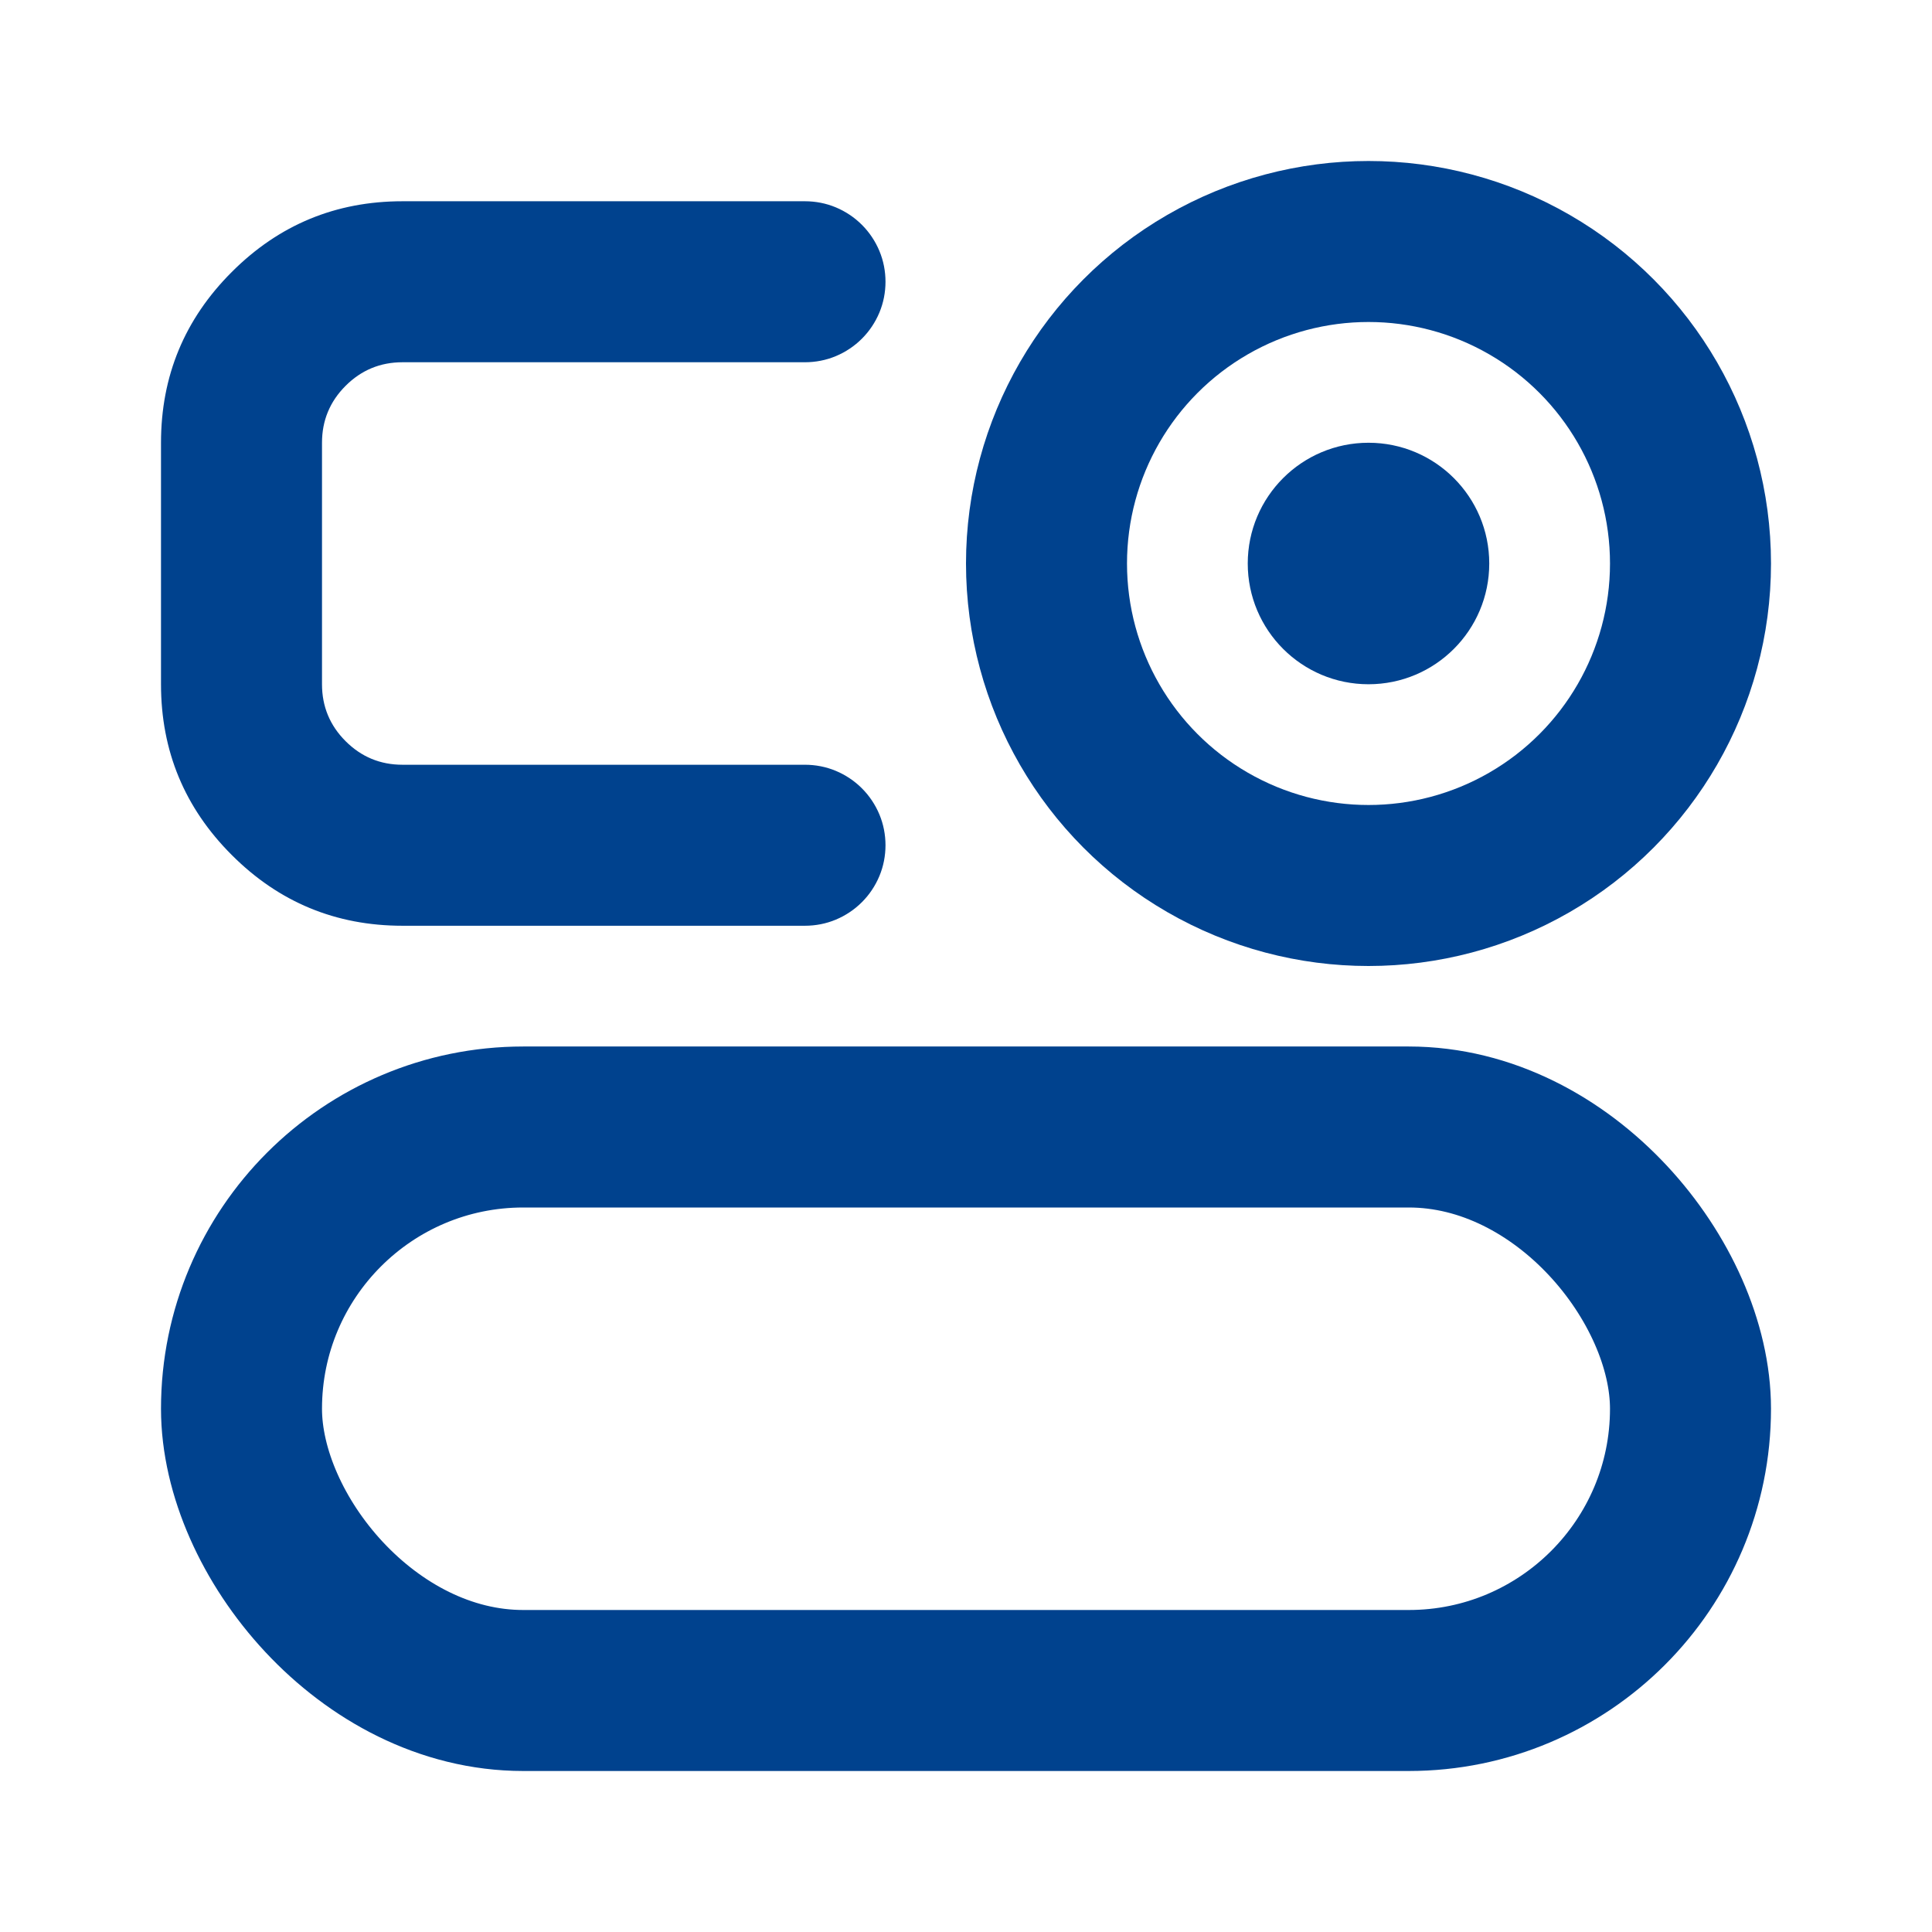 <svg xmlns="http://www.w3.org/2000/svg" xmlns:xlink="http://www.w3.org/1999/xlink" fill="none" version="1.1" width="24" height="24" viewBox="0 0 24 24"><defs><clipPath id="master_svg0_341_04979"><rect x="0" y="0" width="24" height="24" rx="0"/></clipPath></defs><g clip-path="url(#master_svg0_341_04979)"><g><rect x="3" y="14" width="18" height="7" rx="3.5" fill-opacity="0" stroke-opacity="1" stroke="#00428E" fill="none" stroke-width="2"/></g><g><path d="M5,11.5L10,11.5Q10.098,11.5,10.195,11.481Q10.292,11.462,10.383,11.424Q10.474,11.386,10.556,11.331Q10.637,11.277,10.707,11.207Q10.777,11.137,10.831,11.056Q10.886,10.974,10.924,10.883Q10.962,10.792,10.981,10.695Q11,10.598,11,10.5Q11,10.402,10.981,10.305Q10.962,10.208,10.924,10.117Q10.886,10.026,10.831,9.944Q10.777,9.863,10.707,9.793Q10.637,9.723,10.556,9.669Q10.474,9.614,10.383,9.576Q10.292,9.538,10.195,9.519Q10.098,9.5,10,9.5L5,9.5Q4.586,9.5,4.293,9.207Q4,8.914,4,8.5L4,5.5Q4,5.086,4.293,4.793Q4.586,4.5,5,4.5L10,4.5Q10.098,4.5,10.195,4.481Q10.292,4.462,10.383,4.424Q10.474,4.386,10.556,4.331Q10.637,4.277,10.707,4.207Q10.777,4.137,10.831,4.056Q10.886,3.974,10.924,3.883Q10.962,3.792,10.981,3.695Q11,3.598,11,3.5Q11,3.402,10.981,3.305Q10.962,3.208,10.924,3.117Q10.886,3.026,10.831,2.944Q10.777,2.863,10.707,2.793Q10.637,2.723,10.556,2.669Q10.474,2.614,10.383,2.576Q10.292,2.538,10.195,2.519Q10.098,2.5,10,2.5L5,2.5Q3.757,2.5,2.879,3.379Q2,4.257,2,5.5L2,8.5Q2,9.743,2.879,10.621Q3.757,11.5,5,11.5Z" fill-rule="evenodd" fill="#00428E" fill-opacity="1"/></g><g><ellipse cx="17" cy="7" rx="4" ry="4" fill-opacity="0" stroke-opacity="1" stroke="#00428E" fill="none" stroke-width="2"/></g><g><ellipse cx="17" cy="7" rx="1.5" ry="1.5" fill="#00428E" fill-opacity="1"/></g></g></svg>